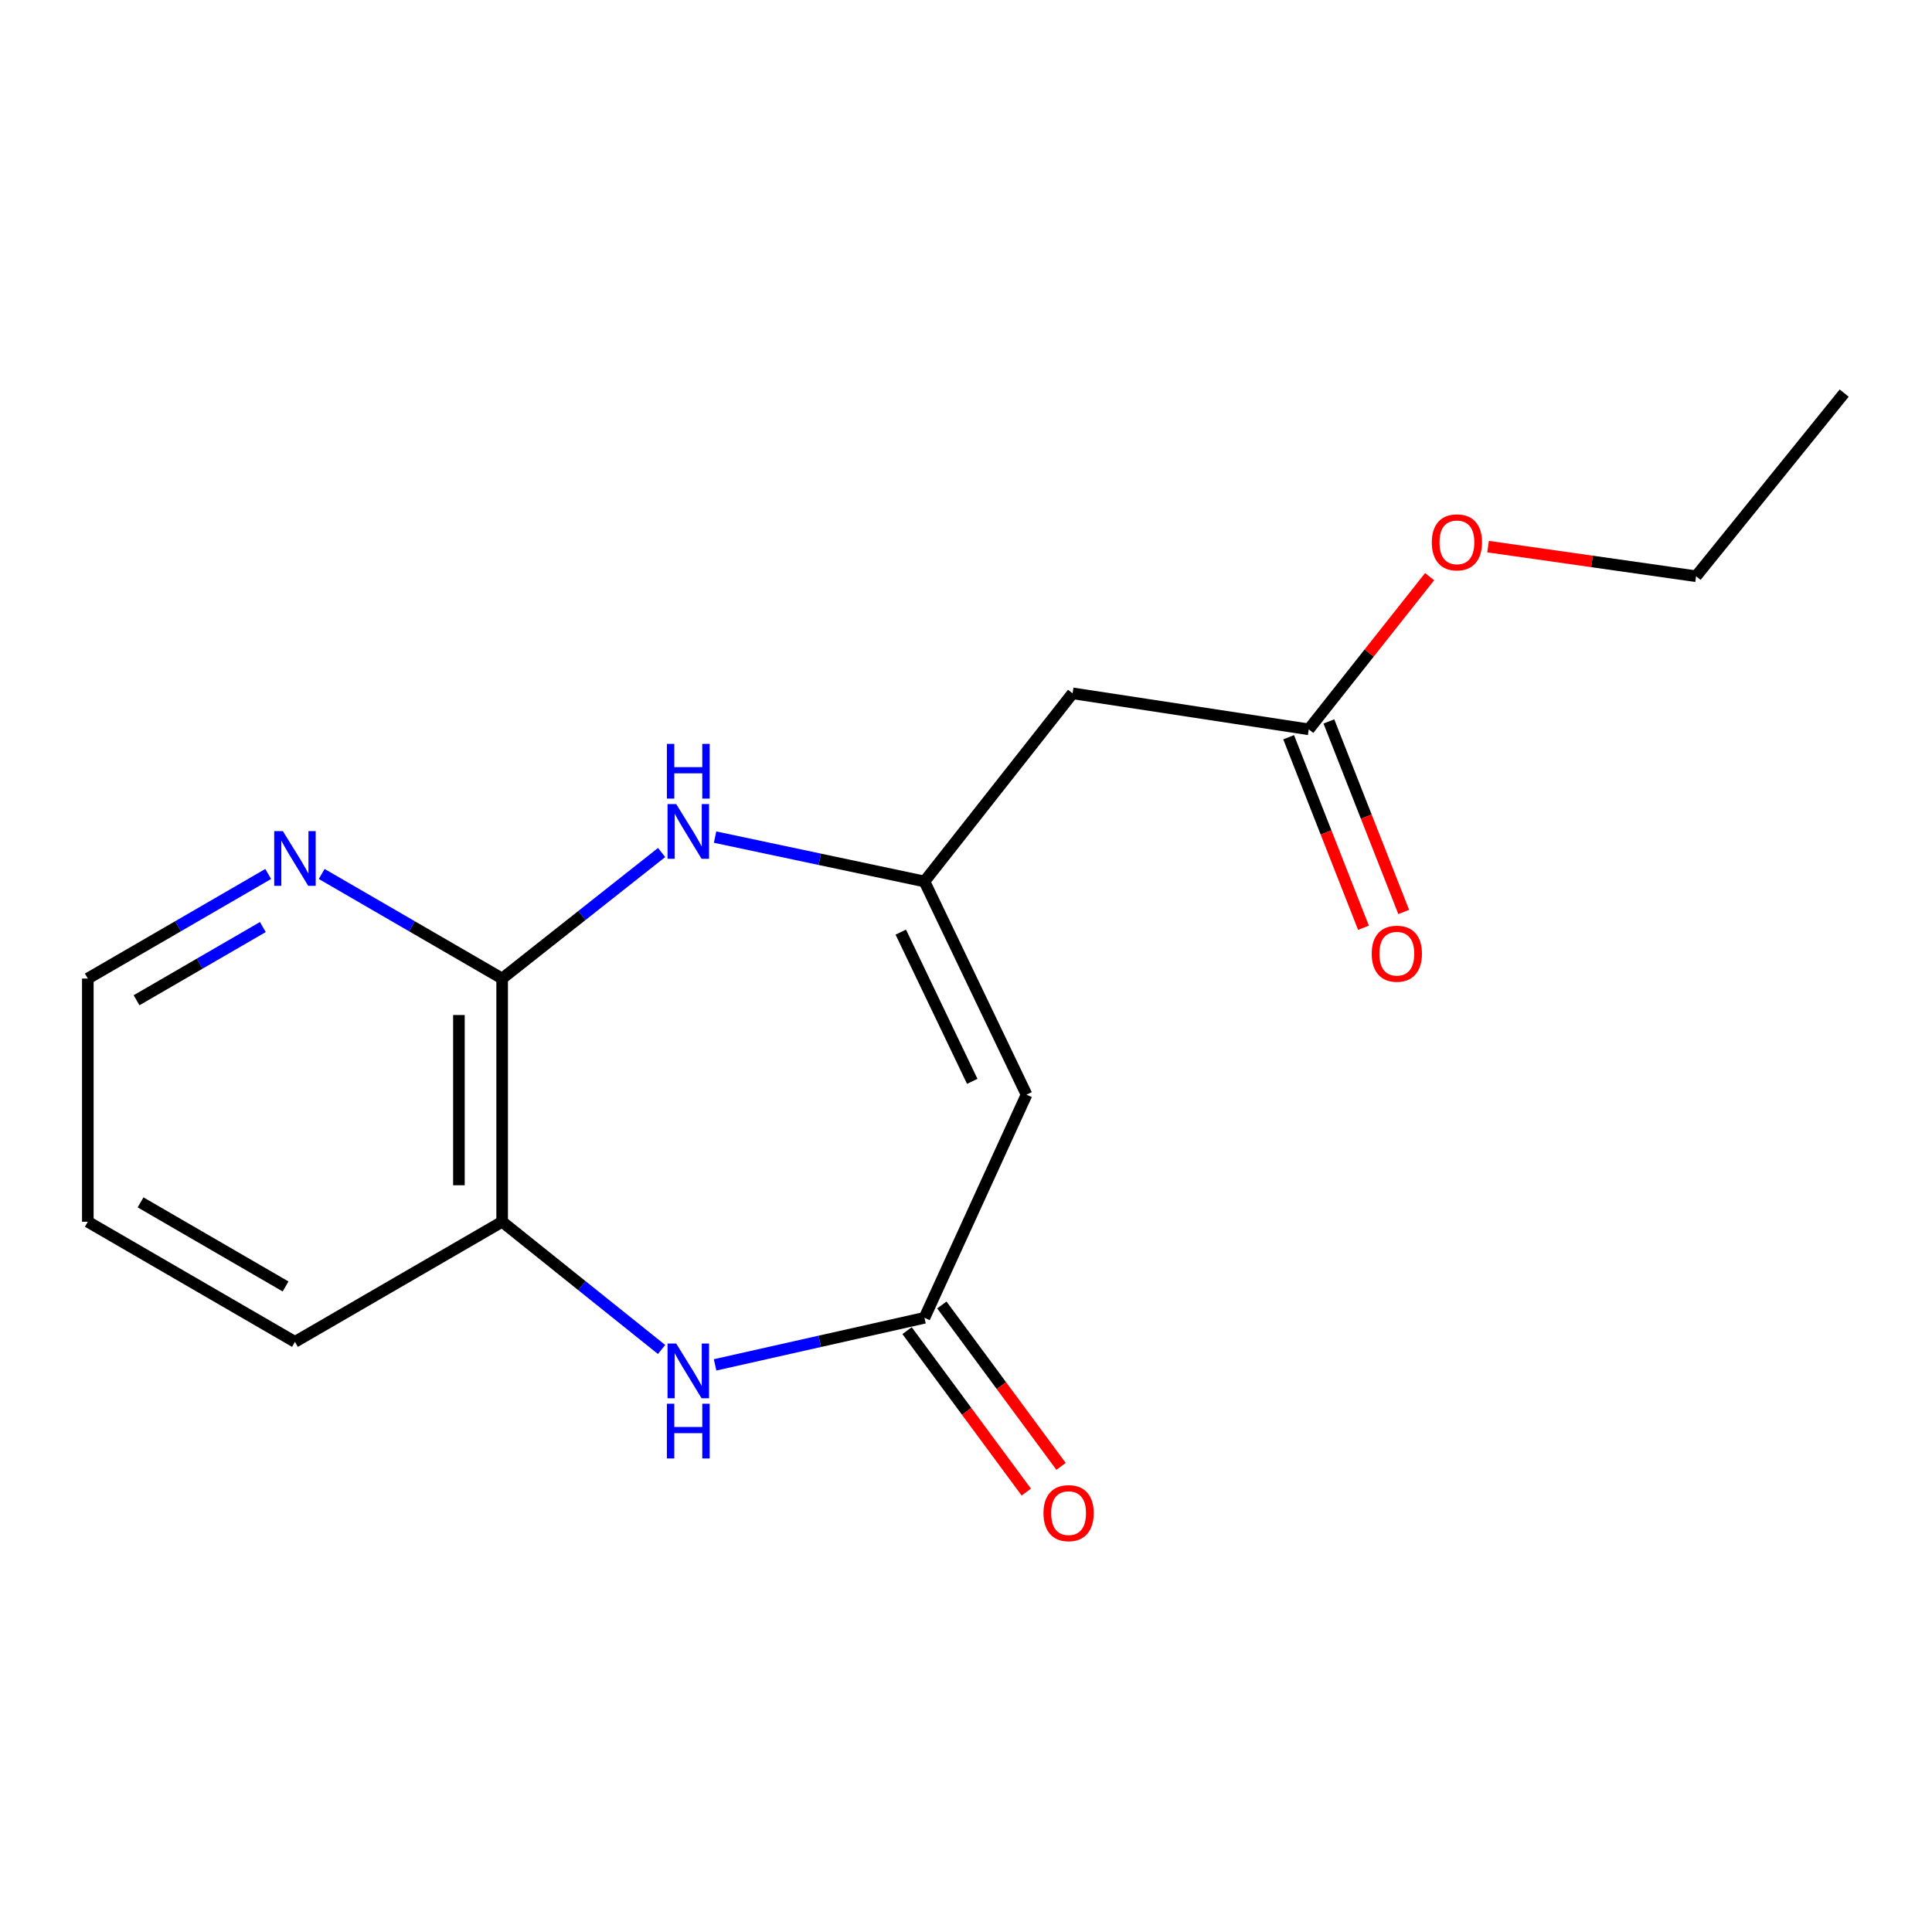 <?xml version='1.0' encoding='iso-8859-1'?>
<svg version='1.1' baseProfile='full'
              xmlns='http://www.w3.org/2000/svg'
                      xmlns:rdkit='http://www.rdkit.org/xml'
                      xmlns:xlink='http://www.w3.org/1999/xlink'
                  xml:space='preserve'
width='1000px' height='1000px' viewBox='0 0 1000 1000'>
<!-- END OF HEADER -->
<rect style='opacity:1.0;fill:#FFFFFF;stroke:none' width='1000' height='1000' x='0' y='0'> </rect>
<path class='bond-0' d='M 478.496,456.249 L 424.309,444.766' style='fill:none;fill-rule:evenodd;stroke:#000000;stroke-width:6px;stroke-linecap:butt;stroke-linejoin:miter;stroke-opacity:1' />
<path class='bond-0' d='M 424.309,444.766 L 370.122,433.283' style='fill:none;fill-rule:evenodd;stroke:#0000FF;stroke-width:6px;stroke-linecap:butt;stroke-linejoin:miter;stroke-opacity:1' />
<path class='bond-1' d='M 478.496,456.249 L 531.336,566.591' style='fill:none;fill-rule:evenodd;stroke:#000000;stroke-width:6px;stroke-linecap:butt;stroke-linejoin:miter;stroke-opacity:1' />
<path class='bond-1' d='M 466.242,482.464 L 503.231,559.704' style='fill:none;fill-rule:evenodd;stroke:#000000;stroke-width:6px;stroke-linecap:butt;stroke-linejoin:miter;stroke-opacity:1' />
<path class='bond-6' d='M 478.496,456.249 L 555.165,358.871' style='fill:none;fill-rule:evenodd;stroke:#000000;stroke-width:6px;stroke-linecap:butt;stroke-linejoin:miter;stroke-opacity:1' />
<path class='bond-4' d='M 342.448,441.259 L 301.18,473.876' style='fill:none;fill-rule:evenodd;stroke:#0000FF;stroke-width:6px;stroke-linecap:butt;stroke-linejoin:miter;stroke-opacity:1' />
<path class='bond-4' d='M 301.18,473.876 L 259.912,506.492' style='fill:none;fill-rule:evenodd;stroke:#000000;stroke-width:6px;stroke-linecap:butt;stroke-linejoin:miter;stroke-opacity:1' />
<path class='bond-2' d='M 531.336,566.591 L 478.496,682.092' style='fill:none;fill-rule:evenodd;stroke:#000000;stroke-width:6px;stroke-linecap:butt;stroke-linejoin:miter;stroke-opacity:1' />
<path class='bond-3' d='M 478.496,682.092 L 424.313,694.274' style='fill:none;fill-rule:evenodd;stroke:#000000;stroke-width:6px;stroke-linecap:butt;stroke-linejoin:miter;stroke-opacity:1' />
<path class='bond-3' d='M 424.313,694.274 L 370.13,706.456' style='fill:none;fill-rule:evenodd;stroke:#0000FF;stroke-width:6px;stroke-linecap:butt;stroke-linejoin:miter;stroke-opacity:1' />
<path class='bond-9' d='M 469.497,688.738 L 500.353,730.518' style='fill:none;fill-rule:evenodd;stroke:#000000;stroke-width:6px;stroke-linecap:butt;stroke-linejoin:miter;stroke-opacity:1' />
<path class='bond-9' d='M 500.353,730.518 L 531.208,772.299' style='fill:none;fill-rule:evenodd;stroke:#FF0000;stroke-width:6px;stroke-linecap:butt;stroke-linejoin:miter;stroke-opacity:1' />
<path class='bond-9' d='M 487.495,675.446 L 518.351,717.226' style='fill:none;fill-rule:evenodd;stroke:#000000;stroke-width:6px;stroke-linecap:butt;stroke-linejoin:miter;stroke-opacity:1' />
<path class='bond-9' d='M 518.351,717.226 L 549.206,759.007' style='fill:none;fill-rule:evenodd;stroke:#FF0000;stroke-width:6px;stroke-linecap:butt;stroke-linejoin:miter;stroke-opacity:1' />
<path class='bond-17' d='M 342.431,698.496 L 301.172,665.434' style='fill:none;fill-rule:evenodd;stroke:#0000FF;stroke-width:6px;stroke-linecap:butt;stroke-linejoin:miter;stroke-opacity:1' />
<path class='bond-17' d='M 301.172,665.434 L 259.912,632.372' style='fill:none;fill-rule:evenodd;stroke:#000000;stroke-width:6px;stroke-linecap:butt;stroke-linejoin:miter;stroke-opacity:1' />
<path class='bond-5' d='M 259.912,506.492 L 259.912,632.372' style='fill:none;fill-rule:evenodd;stroke:#000000;stroke-width:6px;stroke-linecap:butt;stroke-linejoin:miter;stroke-opacity:1' />
<path class='bond-5' d='M 237.538,525.374 L 237.538,613.49' style='fill:none;fill-rule:evenodd;stroke:#000000;stroke-width:6px;stroke-linecap:butt;stroke-linejoin:miter;stroke-opacity:1' />
<path class='bond-8' d='M 259.912,506.492 L 213.208,479.426' style='fill:none;fill-rule:evenodd;stroke:#000000;stroke-width:6px;stroke-linecap:butt;stroke-linejoin:miter;stroke-opacity:1' />
<path class='bond-8' d='M 213.208,479.426 L 166.503,452.361' style='fill:none;fill-rule:evenodd;stroke:#0000FF;stroke-width:6px;stroke-linecap:butt;stroke-linejoin:miter;stroke-opacity:1' />
<path class='bond-12' d='M 259.912,632.372 L 152.665,694.547' style='fill:none;fill-rule:evenodd;stroke:#000000;stroke-width:6px;stroke-linecap:butt;stroke-linejoin:miter;stroke-opacity:1' />
<path class='bond-7' d='M 555.165,358.871 L 677.415,377.504' style='fill:none;fill-rule:evenodd;stroke:#000000;stroke-width:6px;stroke-linecap:butt;stroke-linejoin:miter;stroke-opacity:1' />
<path class='bond-10' d='M 667.003,381.594 L 686.369,430.899' style='fill:none;fill-rule:evenodd;stroke:#000000;stroke-width:6px;stroke-linecap:butt;stroke-linejoin:miter;stroke-opacity:1' />
<path class='bond-10' d='M 686.369,430.899 L 705.735,480.205' style='fill:none;fill-rule:evenodd;stroke:#FF0000;stroke-width:6px;stroke-linecap:butt;stroke-linejoin:miter;stroke-opacity:1' />
<path class='bond-10' d='M 687.828,373.414 L 707.194,422.72' style='fill:none;fill-rule:evenodd;stroke:#000000;stroke-width:6px;stroke-linecap:butt;stroke-linejoin:miter;stroke-opacity:1' />
<path class='bond-10' d='M 707.194,422.72 L 726.561,472.025' style='fill:none;fill-rule:evenodd;stroke:#FF0000;stroke-width:6px;stroke-linecap:butt;stroke-linejoin:miter;stroke-opacity:1' />
<path class='bond-11' d='M 677.415,377.504 L 708.692,337.994' style='fill:none;fill-rule:evenodd;stroke:#000000;stroke-width:6px;stroke-linecap:butt;stroke-linejoin:miter;stroke-opacity:1' />
<path class='bond-11' d='M 708.692,337.994 L 739.968,298.485' style='fill:none;fill-rule:evenodd;stroke:#FF0000;stroke-width:6px;stroke-linecap:butt;stroke-linejoin:miter;stroke-opacity:1' />
<path class='bond-13' d='M 138.826,452.363 L 92.141,479.427' style='fill:none;fill-rule:evenodd;stroke:#0000FF;stroke-width:6px;stroke-linecap:butt;stroke-linejoin:miter;stroke-opacity:1' />
<path class='bond-13' d='M 92.141,479.427 L 45.455,506.492' style='fill:none;fill-rule:evenodd;stroke:#000000;stroke-width:6px;stroke-linecap:butt;stroke-linejoin:miter;stroke-opacity:1' />
<path class='bond-13' d='M 136.042,479.839 L 103.362,498.784' style='fill:none;fill-rule:evenodd;stroke:#0000FF;stroke-width:6px;stroke-linecap:butt;stroke-linejoin:miter;stroke-opacity:1' />
<path class='bond-13' d='M 103.362,498.784 L 70.682,517.729' style='fill:none;fill-rule:evenodd;stroke:#000000;stroke-width:6px;stroke-linecap:butt;stroke-linejoin:miter;stroke-opacity:1' />
<path class='bond-14' d='M 770.223,282.932 L 824.056,290.597' style='fill:none;fill-rule:evenodd;stroke:#FF0000;stroke-width:6px;stroke-linecap:butt;stroke-linejoin:miter;stroke-opacity:1' />
<path class='bond-14' d='M 824.056,290.597 L 877.889,298.262' style='fill:none;fill-rule:evenodd;stroke:#000000;stroke-width:6px;stroke-linecap:butt;stroke-linejoin:miter;stroke-opacity:1' />
<path class='bond-18' d='M 152.665,694.547 L 45.455,632.372' style='fill:none;fill-rule:evenodd;stroke:#000000;stroke-width:6px;stroke-linecap:butt;stroke-linejoin:miter;stroke-opacity:1' />
<path class='bond-18' d='M 147.808,665.866 L 72.761,622.343' style='fill:none;fill-rule:evenodd;stroke:#000000;stroke-width:6px;stroke-linecap:butt;stroke-linejoin:miter;stroke-opacity:1' />
<path class='bond-15' d='M 45.455,506.492 L 45.455,632.372' style='fill:none;fill-rule:evenodd;stroke:#000000;stroke-width:6px;stroke-linecap:butt;stroke-linejoin:miter;stroke-opacity:1' />
<path class='bond-16' d='M 877.889,298.262 L 954.545,203.47' style='fill:none;fill-rule:evenodd;stroke:#000000;stroke-width:6px;stroke-linecap:butt;stroke-linejoin:miter;stroke-opacity:1' />
<path  class='atom-1' d='M 349.998 416.185
L 359.278 431.185
Q 360.198 432.665, 361.678 435.345
Q 363.158 438.025, 363.238 438.185
L 363.238 416.185
L 366.998 416.185
L 366.998 444.505
L 363.118 444.505
L 353.158 428.105
Q 351.998 426.185, 350.758 423.985
Q 349.558 421.785, 349.198 421.105
L 349.198 444.505
L 345.518 444.505
L 345.518 416.185
L 349.998 416.185
' fill='#0000FF'/>
<path  class='atom-1' d='M 345.178 385.033
L 349.018 385.033
L 349.018 397.073
L 363.498 397.073
L 363.498 385.033
L 367.338 385.033
L 367.338 413.353
L 363.498 413.353
L 363.498 400.273
L 349.018 400.273
L 349.018 413.353
L 345.178 413.353
L 345.178 385.033
' fill='#0000FF'/>
<path  class='atom-4' d='M 349.998 695.415
L 359.278 710.415
Q 360.198 711.895, 361.678 714.575
Q 363.158 717.255, 363.238 717.415
L 363.238 695.415
L 366.998 695.415
L 366.998 723.735
L 363.118 723.735
L 353.158 707.335
Q 351.998 705.415, 350.758 703.215
Q 349.558 701.015, 349.198 700.335
L 349.198 723.735
L 345.518 723.735
L 345.518 695.415
L 349.998 695.415
' fill='#0000FF'/>
<path  class='atom-4' d='M 345.178 726.567
L 349.018 726.567
L 349.018 738.607
L 363.498 738.607
L 363.498 726.567
L 367.338 726.567
L 367.338 754.887
L 363.498 754.887
L 363.498 741.807
L 349.018 741.807
L 349.018 754.887
L 345.178 754.887
L 345.178 726.567
' fill='#0000FF'/>
<path  class='atom-9' d='M 146.405 430.181
L 155.685 445.181
Q 156.605 446.661, 158.085 449.341
Q 159.565 452.021, 159.645 452.181
L 159.645 430.181
L 163.405 430.181
L 163.405 458.501
L 159.525 458.501
L 149.565 442.101
Q 148.405 440.181, 147.165 437.981
Q 145.965 435.781, 145.605 435.101
L 145.605 458.501
L 141.925 458.501
L 141.925 430.181
L 146.405 430.181
' fill='#0000FF'/>
<path  class='atom-10' d='M 540.102 783.192
Q 540.102 776.392, 543.462 772.592
Q 546.822 768.792, 553.102 768.792
Q 559.382 768.792, 562.742 772.592
Q 566.102 776.392, 566.102 783.192
Q 566.102 790.072, 562.702 793.992
Q 559.302 797.872, 553.102 797.872
Q 546.862 797.872, 543.462 793.992
Q 540.102 790.112, 540.102 783.192
M 553.102 794.672
Q 557.422 794.672, 559.742 791.792
Q 562.102 788.872, 562.102 783.192
Q 562.102 777.632, 559.742 774.832
Q 557.422 771.992, 553.102 771.992
Q 548.782 771.992, 546.422 774.792
Q 544.102 777.592, 544.102 783.192
Q 544.102 788.912, 546.422 791.792
Q 548.782 794.672, 553.102 794.672
' fill='#FF0000'/>
<path  class='atom-11' d='M 709.997 493.632
Q 709.997 486.832, 713.357 483.032
Q 716.717 479.232, 722.997 479.232
Q 729.277 479.232, 732.637 483.032
Q 735.997 486.832, 735.997 493.632
Q 735.997 500.512, 732.597 504.432
Q 729.197 508.312, 722.997 508.312
Q 716.757 508.312, 713.357 504.432
Q 709.997 500.552, 709.997 493.632
M 722.997 505.112
Q 727.317 505.112, 729.637 502.232
Q 731.997 499.312, 731.997 493.632
Q 731.997 488.072, 729.637 485.272
Q 727.317 482.432, 722.997 482.432
Q 718.677 482.432, 716.317 485.232
Q 713.997 488.032, 713.997 493.632
Q 713.997 499.352, 716.317 502.232
Q 718.677 505.112, 722.997 505.112
' fill='#FF0000'/>
<path  class='atom-12' d='M 741.097 280.716
Q 741.097 273.916, 744.457 270.116
Q 747.817 266.316, 754.097 266.316
Q 760.377 266.316, 763.737 270.116
Q 767.097 273.916, 767.097 280.716
Q 767.097 287.596, 763.697 291.516
Q 760.297 295.396, 754.097 295.396
Q 747.857 295.396, 744.457 291.516
Q 741.097 287.636, 741.097 280.716
M 754.097 292.196
Q 758.417 292.196, 760.737 289.316
Q 763.097 286.396, 763.097 280.716
Q 763.097 275.156, 760.737 272.356
Q 758.417 269.516, 754.097 269.516
Q 749.777 269.516, 747.417 272.316
Q 745.097 275.116, 745.097 280.716
Q 745.097 286.436, 747.417 289.316
Q 749.777 292.196, 754.097 292.196
' fill='#FF0000'/>
</svg>
